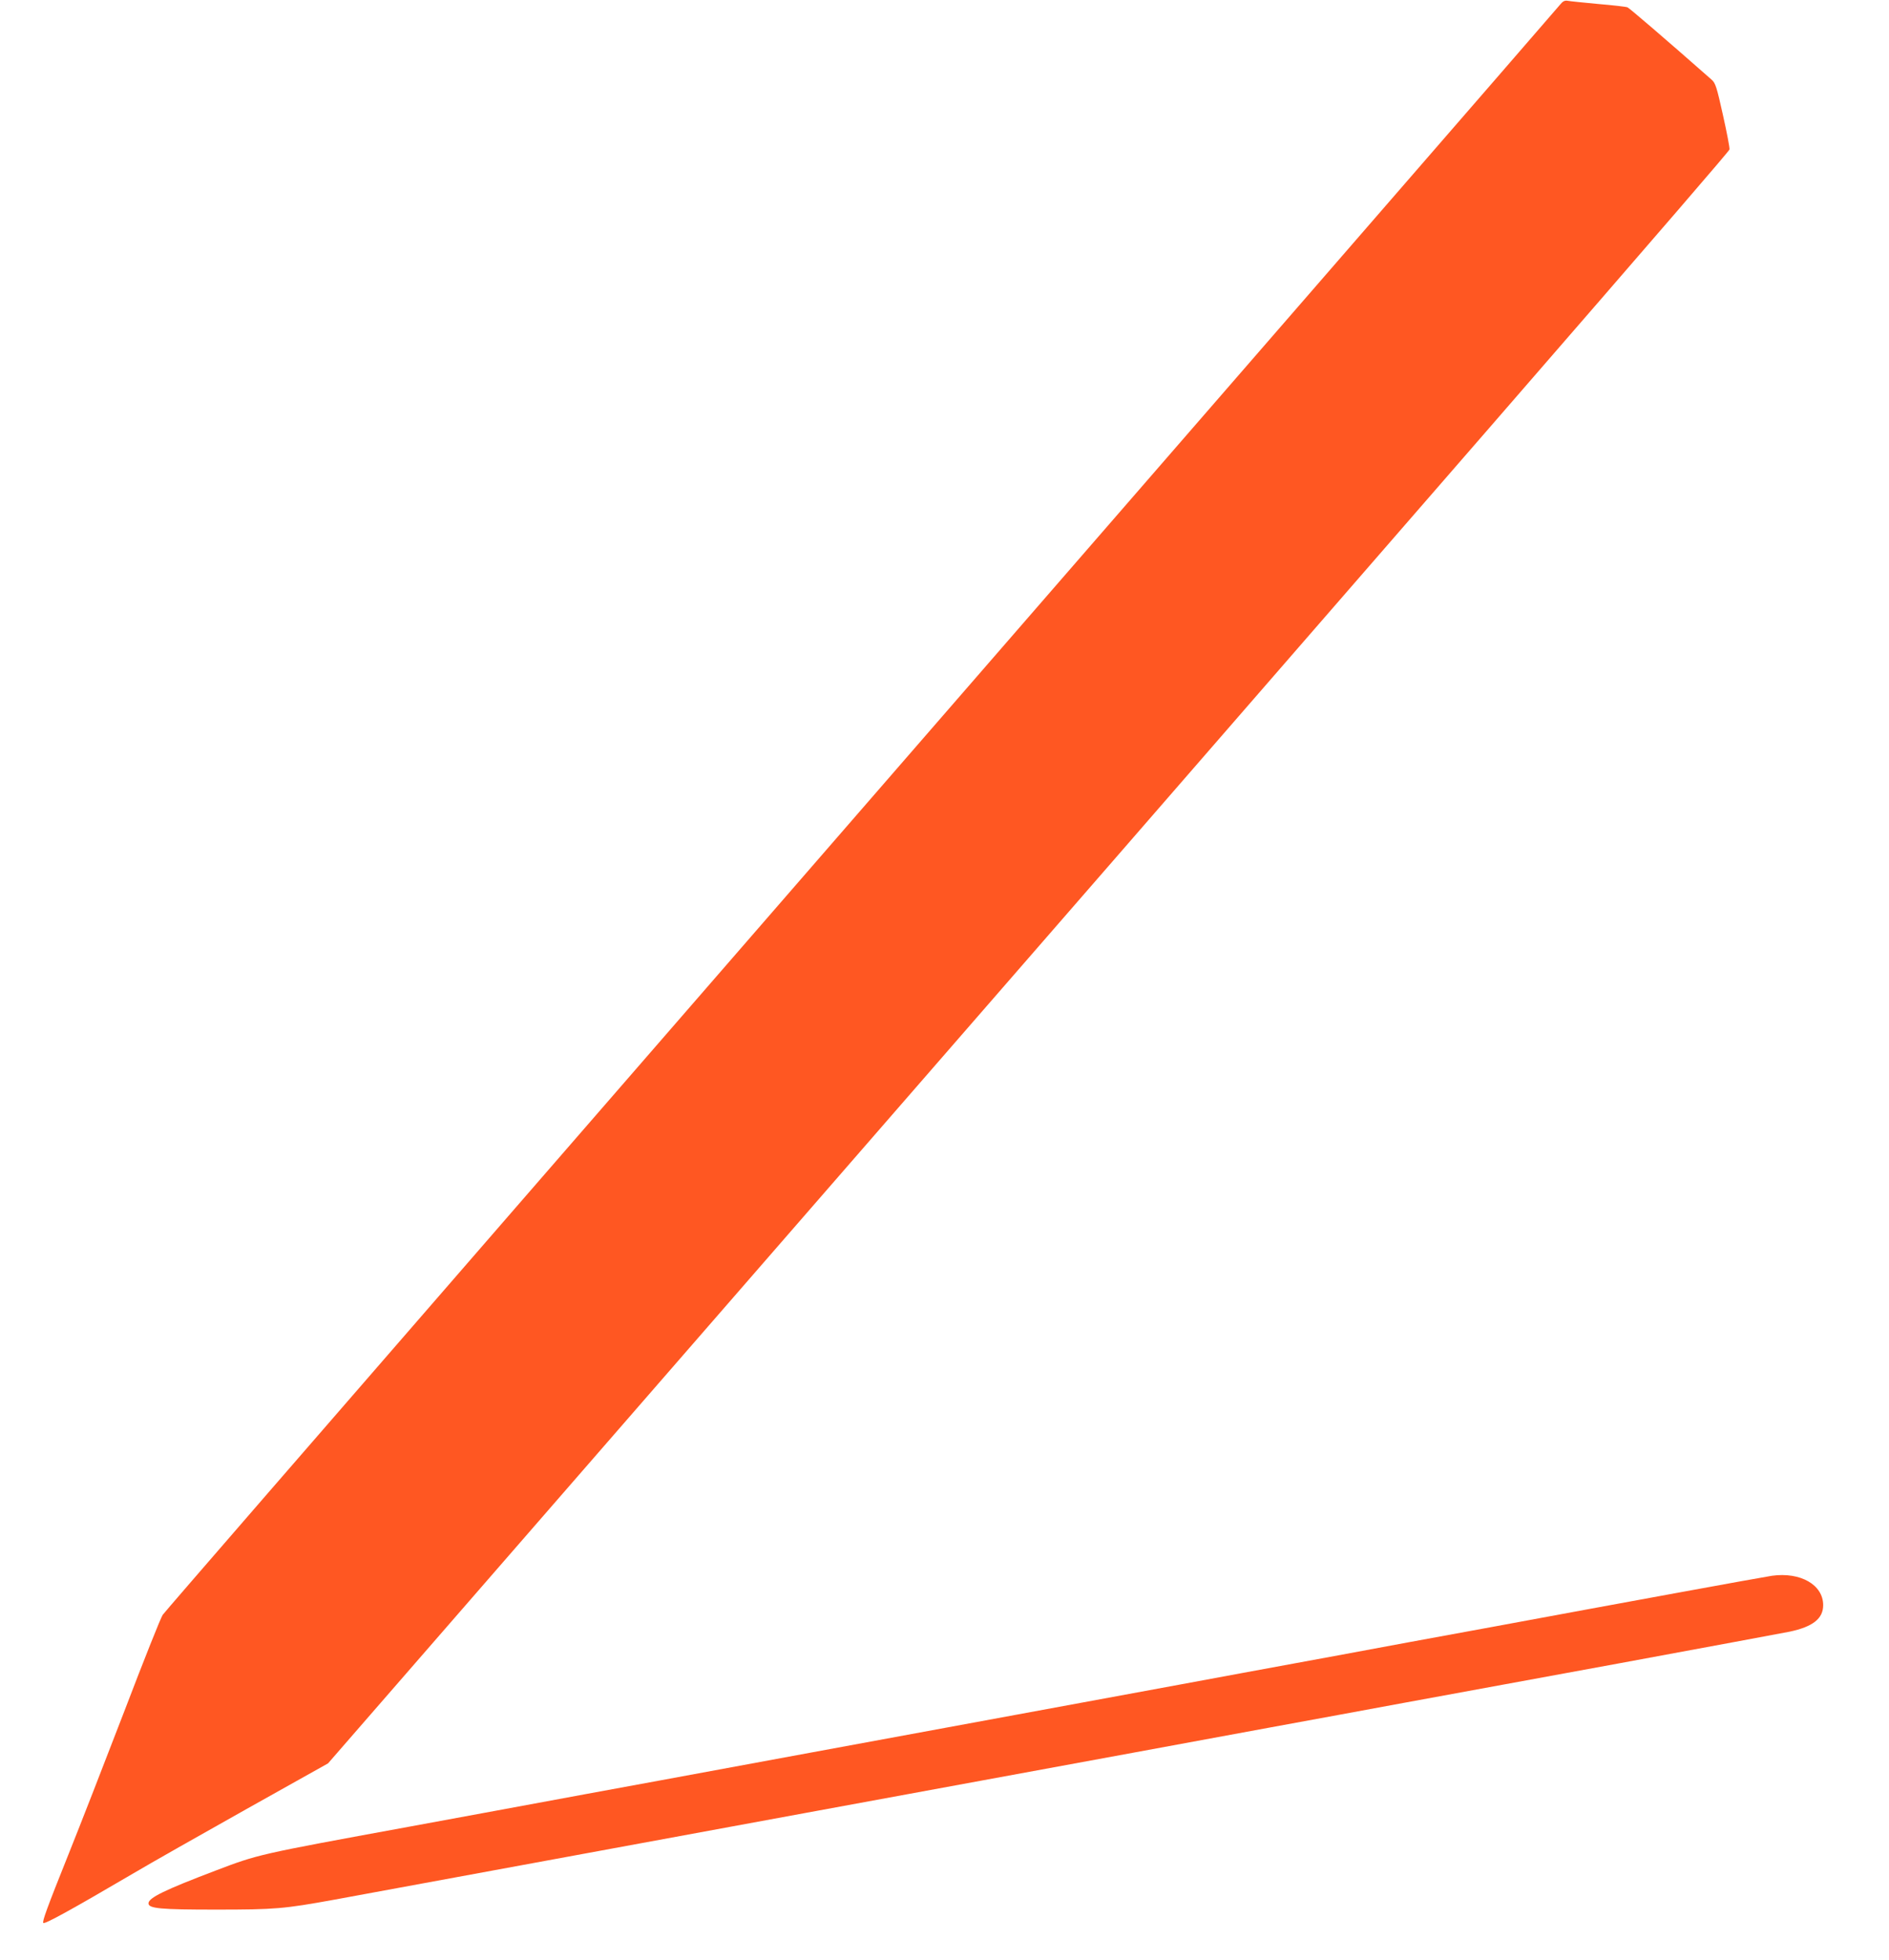<?xml version="1.0" standalone="no"?>
<!DOCTYPE svg PUBLIC "-//W3C//DTD SVG 20010904//EN"
 "http://www.w3.org/TR/2001/REC-SVG-20010904/DTD/svg10.dtd">
<svg version="1.0" xmlns="http://www.w3.org/2000/svg"
 width="1234pt" height="1280pt" viewBox="0 0 1234 1280"
 preserveAspectRatio="xMidYMid meet">
<g transform="translate(0,1280) scale(0.1,-0.1)"
fill="#ff5722" stroke="none">
<path d="M10189 12767 c-25 -31 -2066 -2381 -6824 -7857 -1254 -1444 -2291
-2638 -2302 -2655 -12 -16 -125 -300 -251 -630 -127 -330 -291 -751 -365 -935
-142 -354 -172 -438 -164 -447 10 -9 174 81 587 323 113 67 445 255 739 420
l534 299 1205 1385 c6406 7361 7947 9135 7950 9154 2 12 -18 114 -43 226 -40
181 -49 208 -73 229 -311 274 -537 467 -550 473 -9 4 -96 14 -192 22 -96 9
-186 18 -200 21 -19 3 -31 -3 -51 -28z"/>
<path d="M11575 2510 c-33 -5 -305 -54 -605 -109 -300 -55 -840 -154 -1200
-221 -360 -66 -824 -151 -1030 -190 -206 -38 -487 -90 -625 -115 -137 -25
-320 -59 -405 -75 -139 -26 -600 -111 -2610 -481 -327 -60 -678 -125 -780
-144 -102 -19 -322 -59 -490 -90 -168 -31 -435 -80 -595 -110 -159 -29 -416
-77 -570 -105 -982 -180 -977 -179 -1256 -285 -332 -126 -439 -178 -439 -214
0 -34 77 -41 441 -41 387 0 443 5 774 65 290 53 930 171 1625 299 283 52 931
171 1440 265 1277 235 1691 311 2155 396 220 41 621 114 890 164 270 49 663
122 875 161 212 39 849 156 1417 260 568 105 1065 197 1104 205 151 32 219 85
219 173 0 133 -148 218 -335 192z"/>
</g>
</svg>
